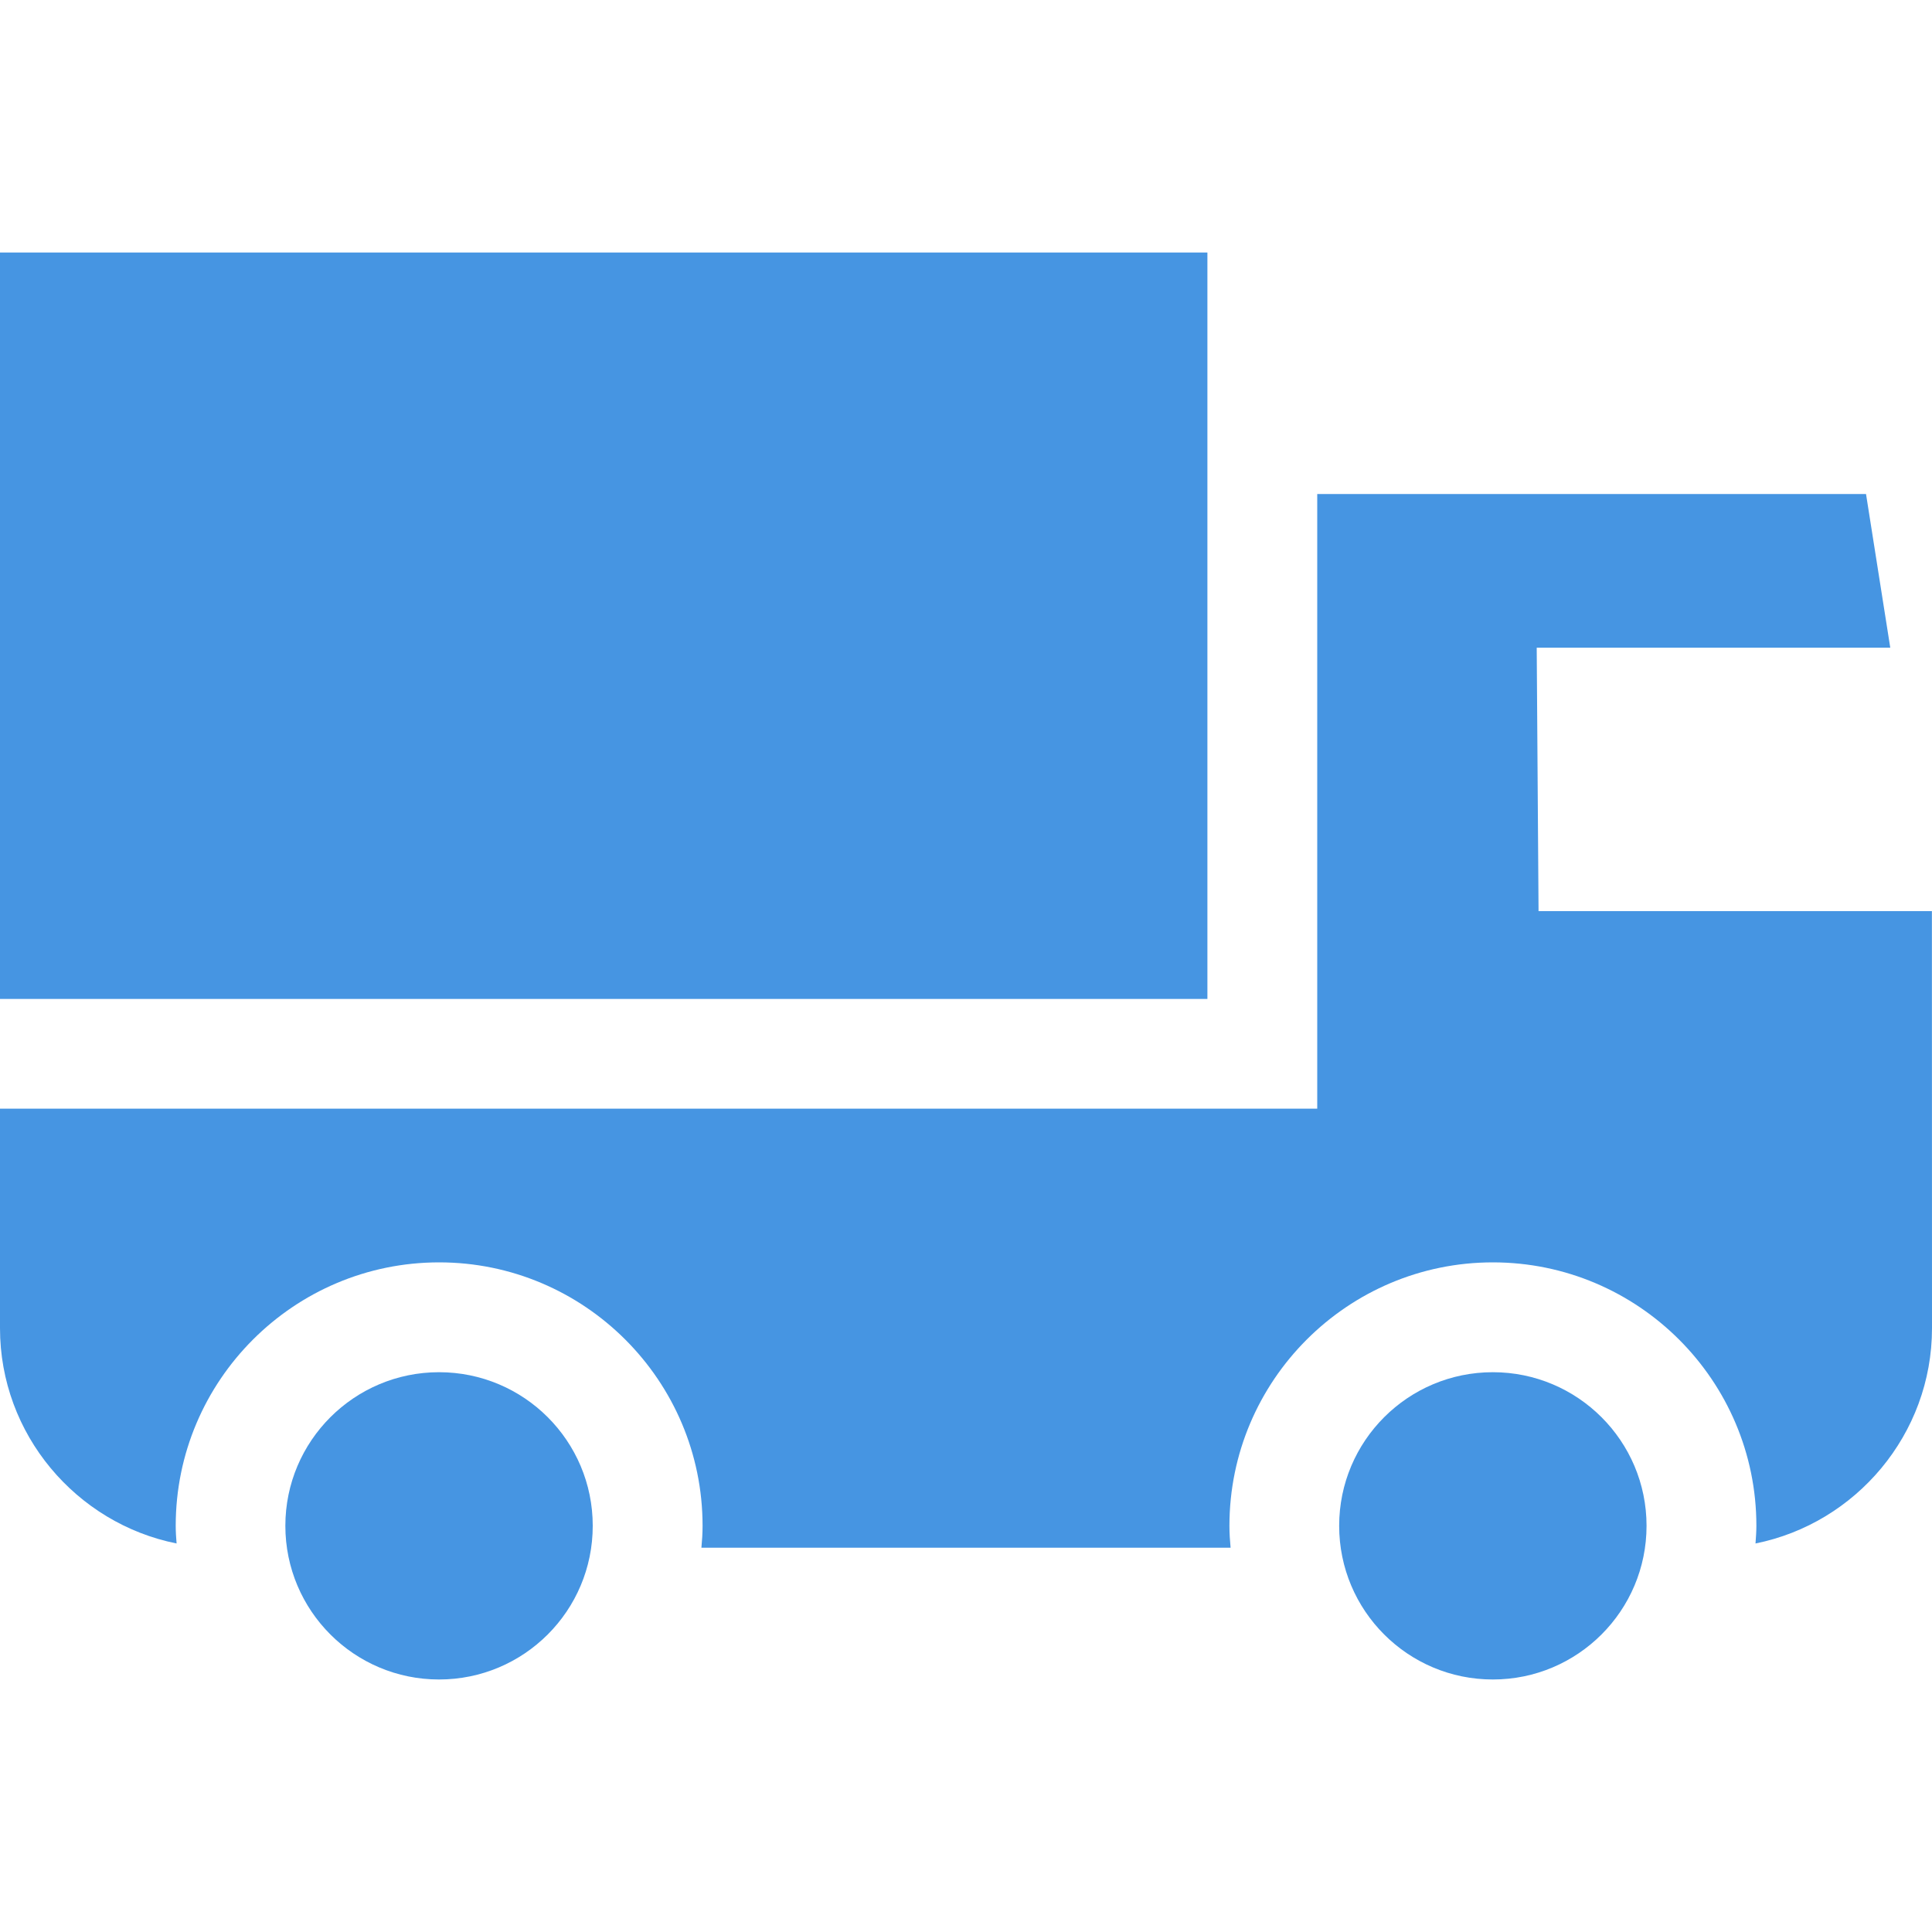 <?xml version="1.0" encoding="UTF-8"?> <svg xmlns="http://www.w3.org/2000/svg" width="20" height="20" viewBox="0 0 20 20" fill="none"> <path d="M15.454 17.386C16.332 17.386 17.045 16.674 17.045 15.795C17.045 14.917 16.332 14.205 15.454 14.205C14.575 14.205 13.863 14.917 13.863 15.795C13.863 16.674 14.575 17.386 15.454 17.386Z" fill="#4695E2"></path> <path d="M12.499 2.614H0V10.341H12.499V2.614Z" fill="#4695E2"></path> <path d="M4.545 17.386C5.424 17.386 6.136 16.674 6.136 15.795C6.136 14.917 5.424 14.205 4.545 14.205C3.667 14.205 2.954 14.917 2.954 15.795C2.954 16.674 3.667 17.386 4.545 17.386Z" fill="#4695E2"></path> <path d="M19.999 9.432H15.927L15.908 6.705H19.568L19.317 5.114H13.636V11.477H0H0L0 13.75C0 14.848 0.789 15.77 1.828 15.978C1.823 15.917 1.819 15.857 1.819 15.795C1.819 14.291 3.042 13.068 4.546 13.068C6.049 13.068 7.273 14.291 7.273 15.795C7.273 15.872 7.268 15.947 7.261 16.022H12.739C12.732 15.947 12.727 15.872 12.727 15.795C12.727 14.291 13.951 13.068 15.454 13.068C16.958 13.068 18.182 14.291 18.182 15.795C18.182 15.857 18.177 15.917 18.173 15.978C19.211 15.77 20 14.848 20 13.75L19.999 9.432Z" fill="#4695E2"></path> </svg> 